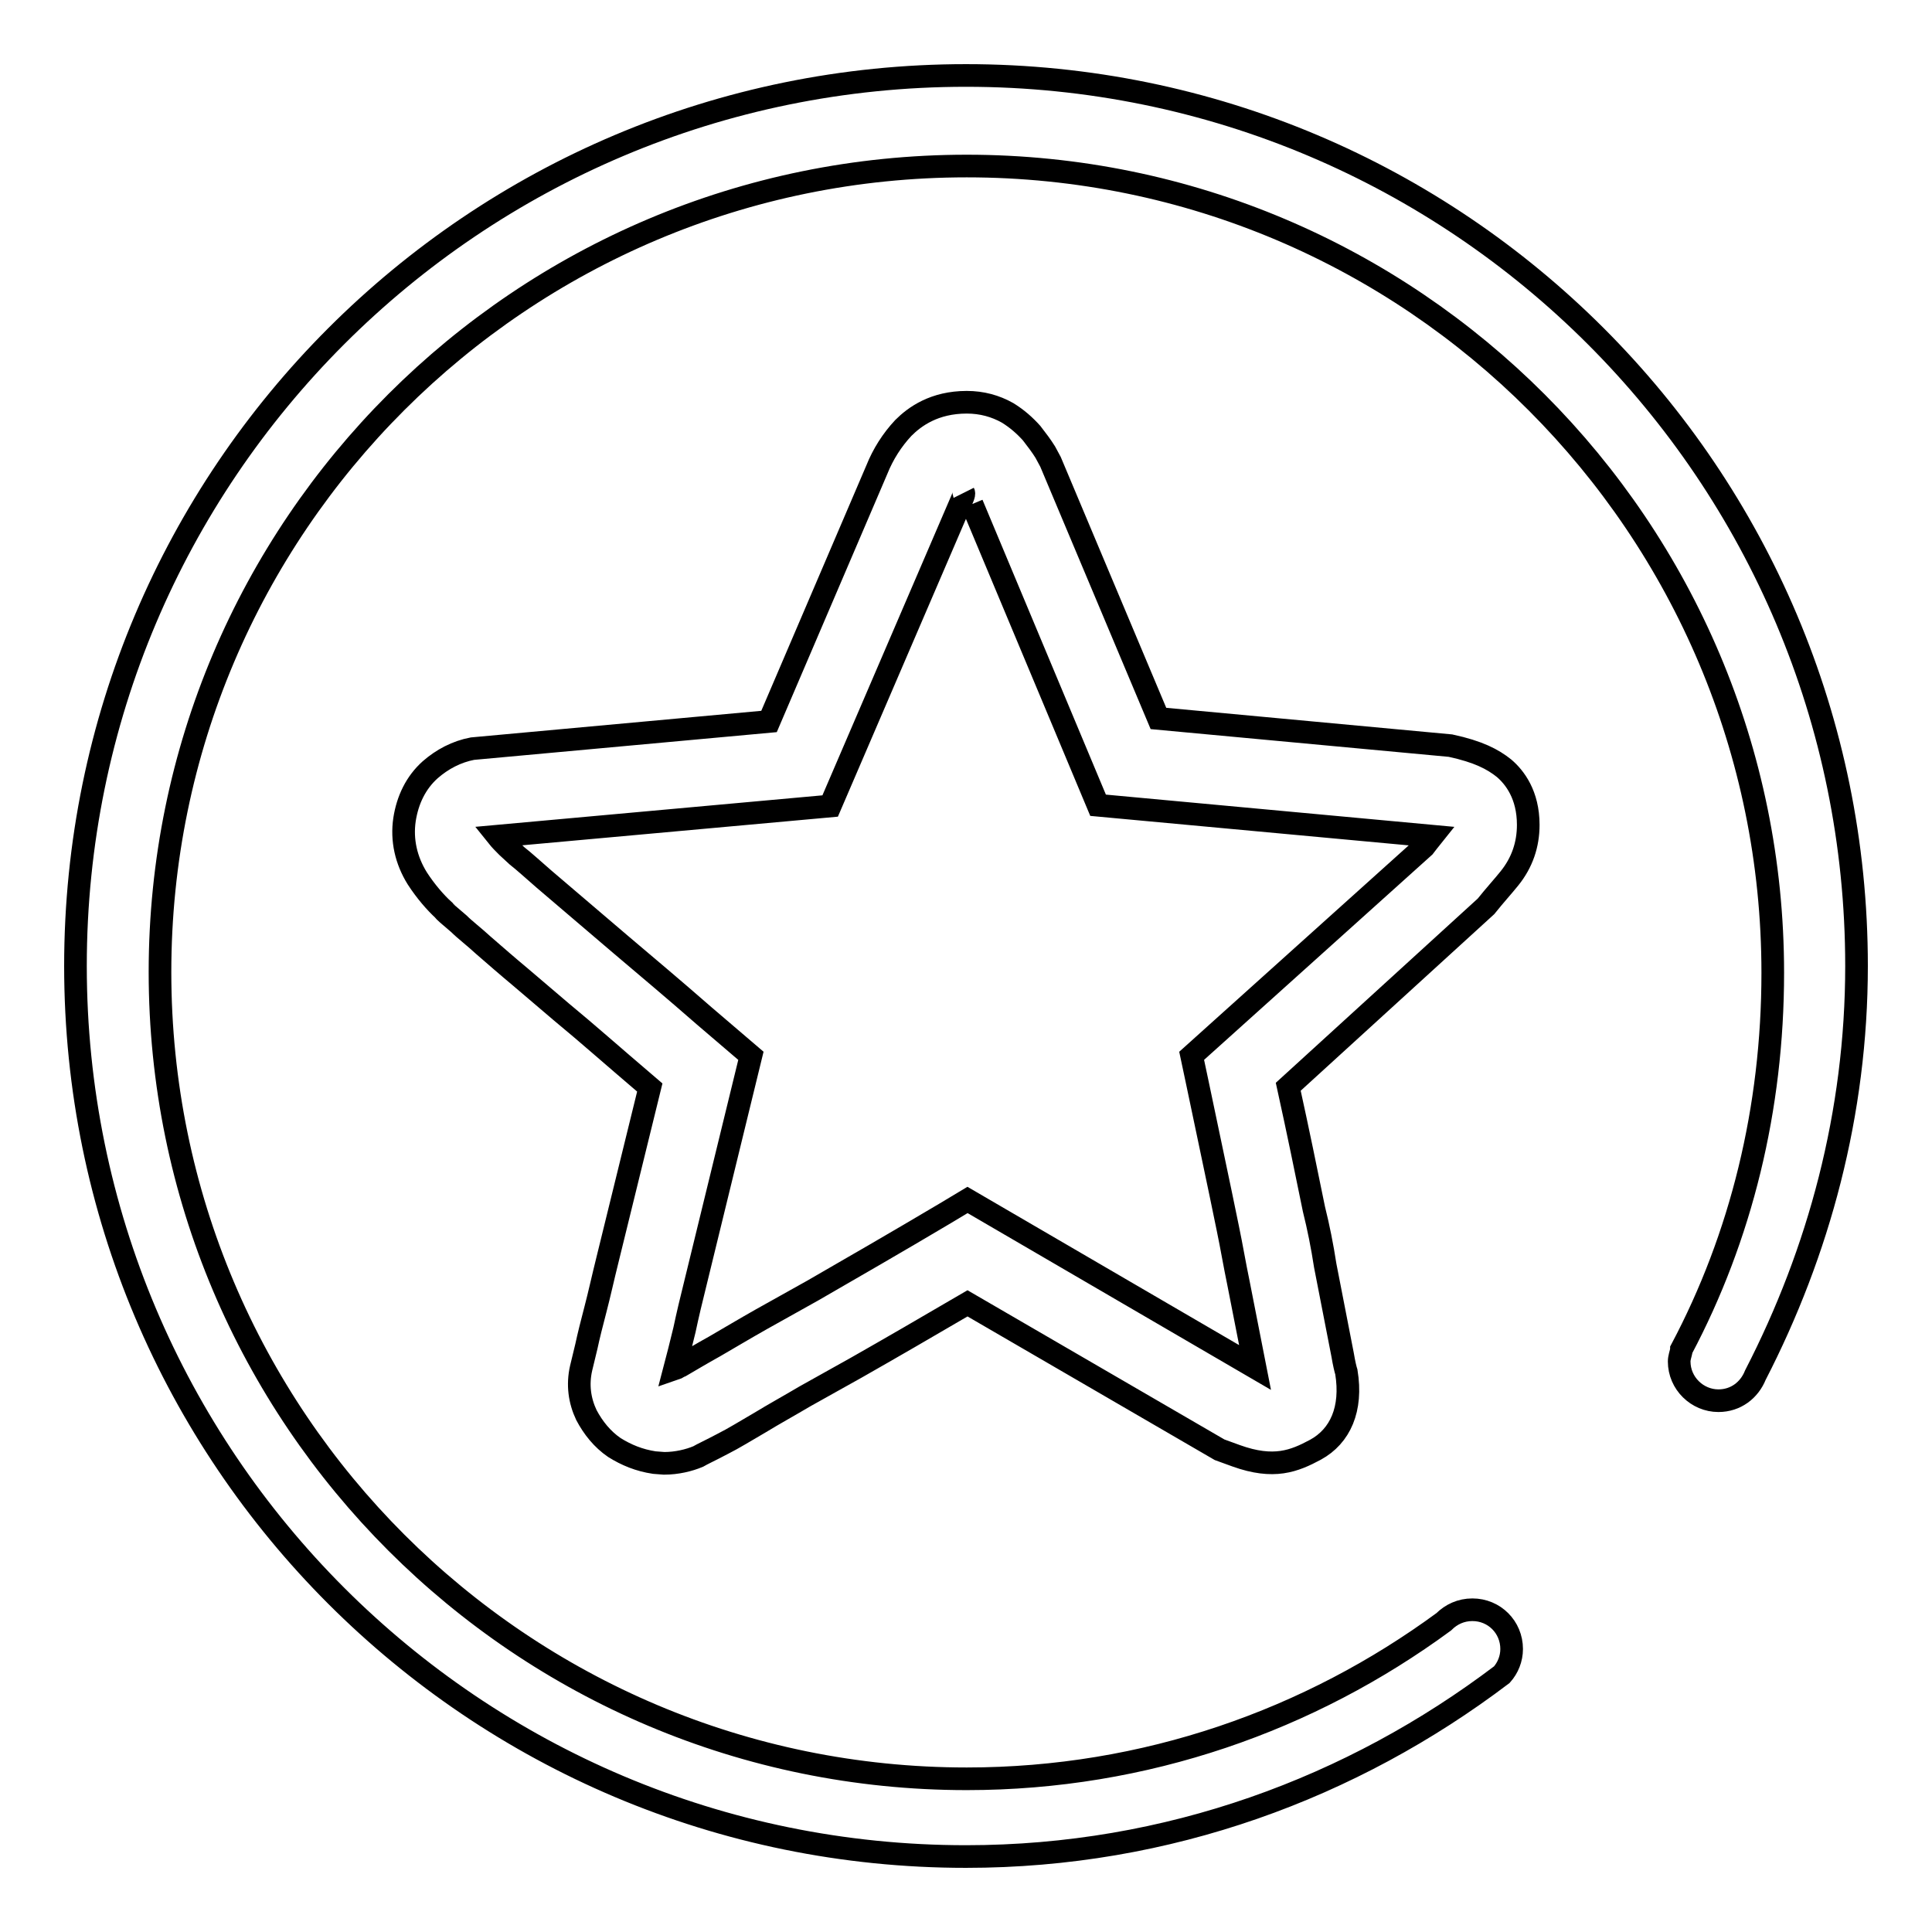 <?xml version="1.0" encoding="utf-8"?>
<!-- Svg Vector Icons : http://www.onlinewebfonts.com/icon -->
<!DOCTYPE svg PUBLIC "-//W3C//DTD SVG 1.1//EN" "http://www.w3.org/Graphics/SVG/1.1/DTD/svg11.dtd">
<svg version="1.1" xmlns="http://www.w3.org/2000/svg" xmlns:xlink="http://www.w3.org/1999/xlink" x="0px" y="0px" viewBox="0 0 256 256" enable-background="new 0 0 256 256" xml:space="preserve">
<g><g><path stroke-width="3" fill-opacity="0" stroke="#000000"  d="M246,128c0-65.2-52.8-118-118-118C62.8,10,10,62.8,10,128c0,65.2,52.8,118,118,118c26.8,0,51.2-9.1,71-24.1c0.8-0.9,1.3-2.1,1.3-3.4c0-2.9-2.3-5.2-5.2-5.2c-1.5,0-2.8,0.6-3.8,1.6h0c-17.7,13-39.5,20.8-63.2,20.8c-59,0-106.9-47.8-106.9-106.9C21.2,69.8,69.1,22,128.1,22c59,0,106.8,47.9,106.8,106.9c0,18-4.2,35-12.1,49.9v0.1c-0.1,0.5-0.3,1-0.3,1.5c0,2.9,2.4,5.2,5.2,5.2c2.3,0,4.1-1.4,4.9-3.4v0C241,165.9,246,147.5,246,128L246,128z"/><path stroke-width="3" fill-opacity="0" stroke="#000000"  d="M88,193.9l-1.3-0.1c-2-0.3-3.7-1-5.3-2c-1.6-1.1-2.8-2.6-3.7-4.3c-0.9-1.9-1.2-4-0.7-6.2l0.7-2.9c0.3-1.4,0.7-3,1.2-4.9c0.5-1.9,1-4.2,1.6-6.6l5.6-22.8l-0.7-0.6c-4-3.4-7.6-6.6-11-9.4l-5.4-4.6c-1.8-1.5-3.4-2.9-4.9-4.2c-1.3-1.2-2.5-2.1-3.3-2.9c-1.3-1.1-2-1.7-2-1.8c-1.1-1-2.4-2.5-3.5-4.2c-1.5-2.4-2.1-5.1-1.7-7.8c0.4-2.6,1.5-4.9,3.4-6.6c1.6-1.4,3.5-2.4,5.6-2.8l39.3-3.6l14.3-33.4c0.8-2,2-3.9,3.5-5.5c1.5-1.5,4.1-3.4,8.4-3.4c2,0,3.8,0.5,5.4,1.4c1.3,0.8,2.3,1.7,3.2,2.7c0.7,0.9,1.3,1.7,1.8,2.5l0.7,1.3l14.3,34l38.7,3.6c3.7,0.8,5.6,1.8,7.1,3c1.4,1.2,3.2,3.5,3.2,7.5c0,2.6-0.8,5-2.5,7.1c-0.8,1-1.9,2.2-3.1,3.7L170.7,144c1.3,5.9,2.4,11.3,3.4,16.2c0.6,2.4,1.1,4.9,1.5,7.5l2.3,11.8c0.2,1.2,0.4,2,0.5,2.3c0.8,4.9-0.8,8.5-4.1,10.3c-2.8,1.5-5.5,2.6-10.5,0.8l-2.2-0.8l-33.4-19.4c-5.3,3.1-10.3,6-14.7,8.5l-6.8,3.8c-2.2,1.3-4.2,2.4-6,3.5c-1.9,1.1-3.5,2.1-4.9,2.8c-1.7,0.9-2.8,1.4-3.3,1.7C91.3,193.5,89.7,193.9,88,193.9z M127.7,65.3c0.1,0.2-0.2,0.8-0.5,1.5l-17.2,40l-44.1,4c0.4,0.5,0.8,0.9,1.3,1.4l1.3,1.2c0.9,0.7,2.1,1.8,3.6,3.1l10.2,8.7c3.3,2.8,7,5.9,11,9.4l6.2,5.3l-7.3,29.9c-0.6,2.4-1.1,4.5-1.5,6.4c-0.5,2-0.9,3.7-1.3,5.2c0.3-0.1,0.5-0.3,0.8-0.4c1.2-0.7,2.7-1.6,4.5-2.6c1.9-1.1,3.9-2.3,6.2-3.6l6.8-3.8c5.2-3,11.1-6.4,17.5-10.2l3-1.8l38.1,22.2l-2.2-11.2c-0.5-2.4-0.9-4.8-1.4-7.2c-1.2-5.9-2.6-12.4-4.1-19.6l-0.7-3.3l30.8-27.7c0.3-0.4,0.7-0.9,1.1-1.4l-44.3-4.1l-16.7-39.9"/></g></g>
</svg>